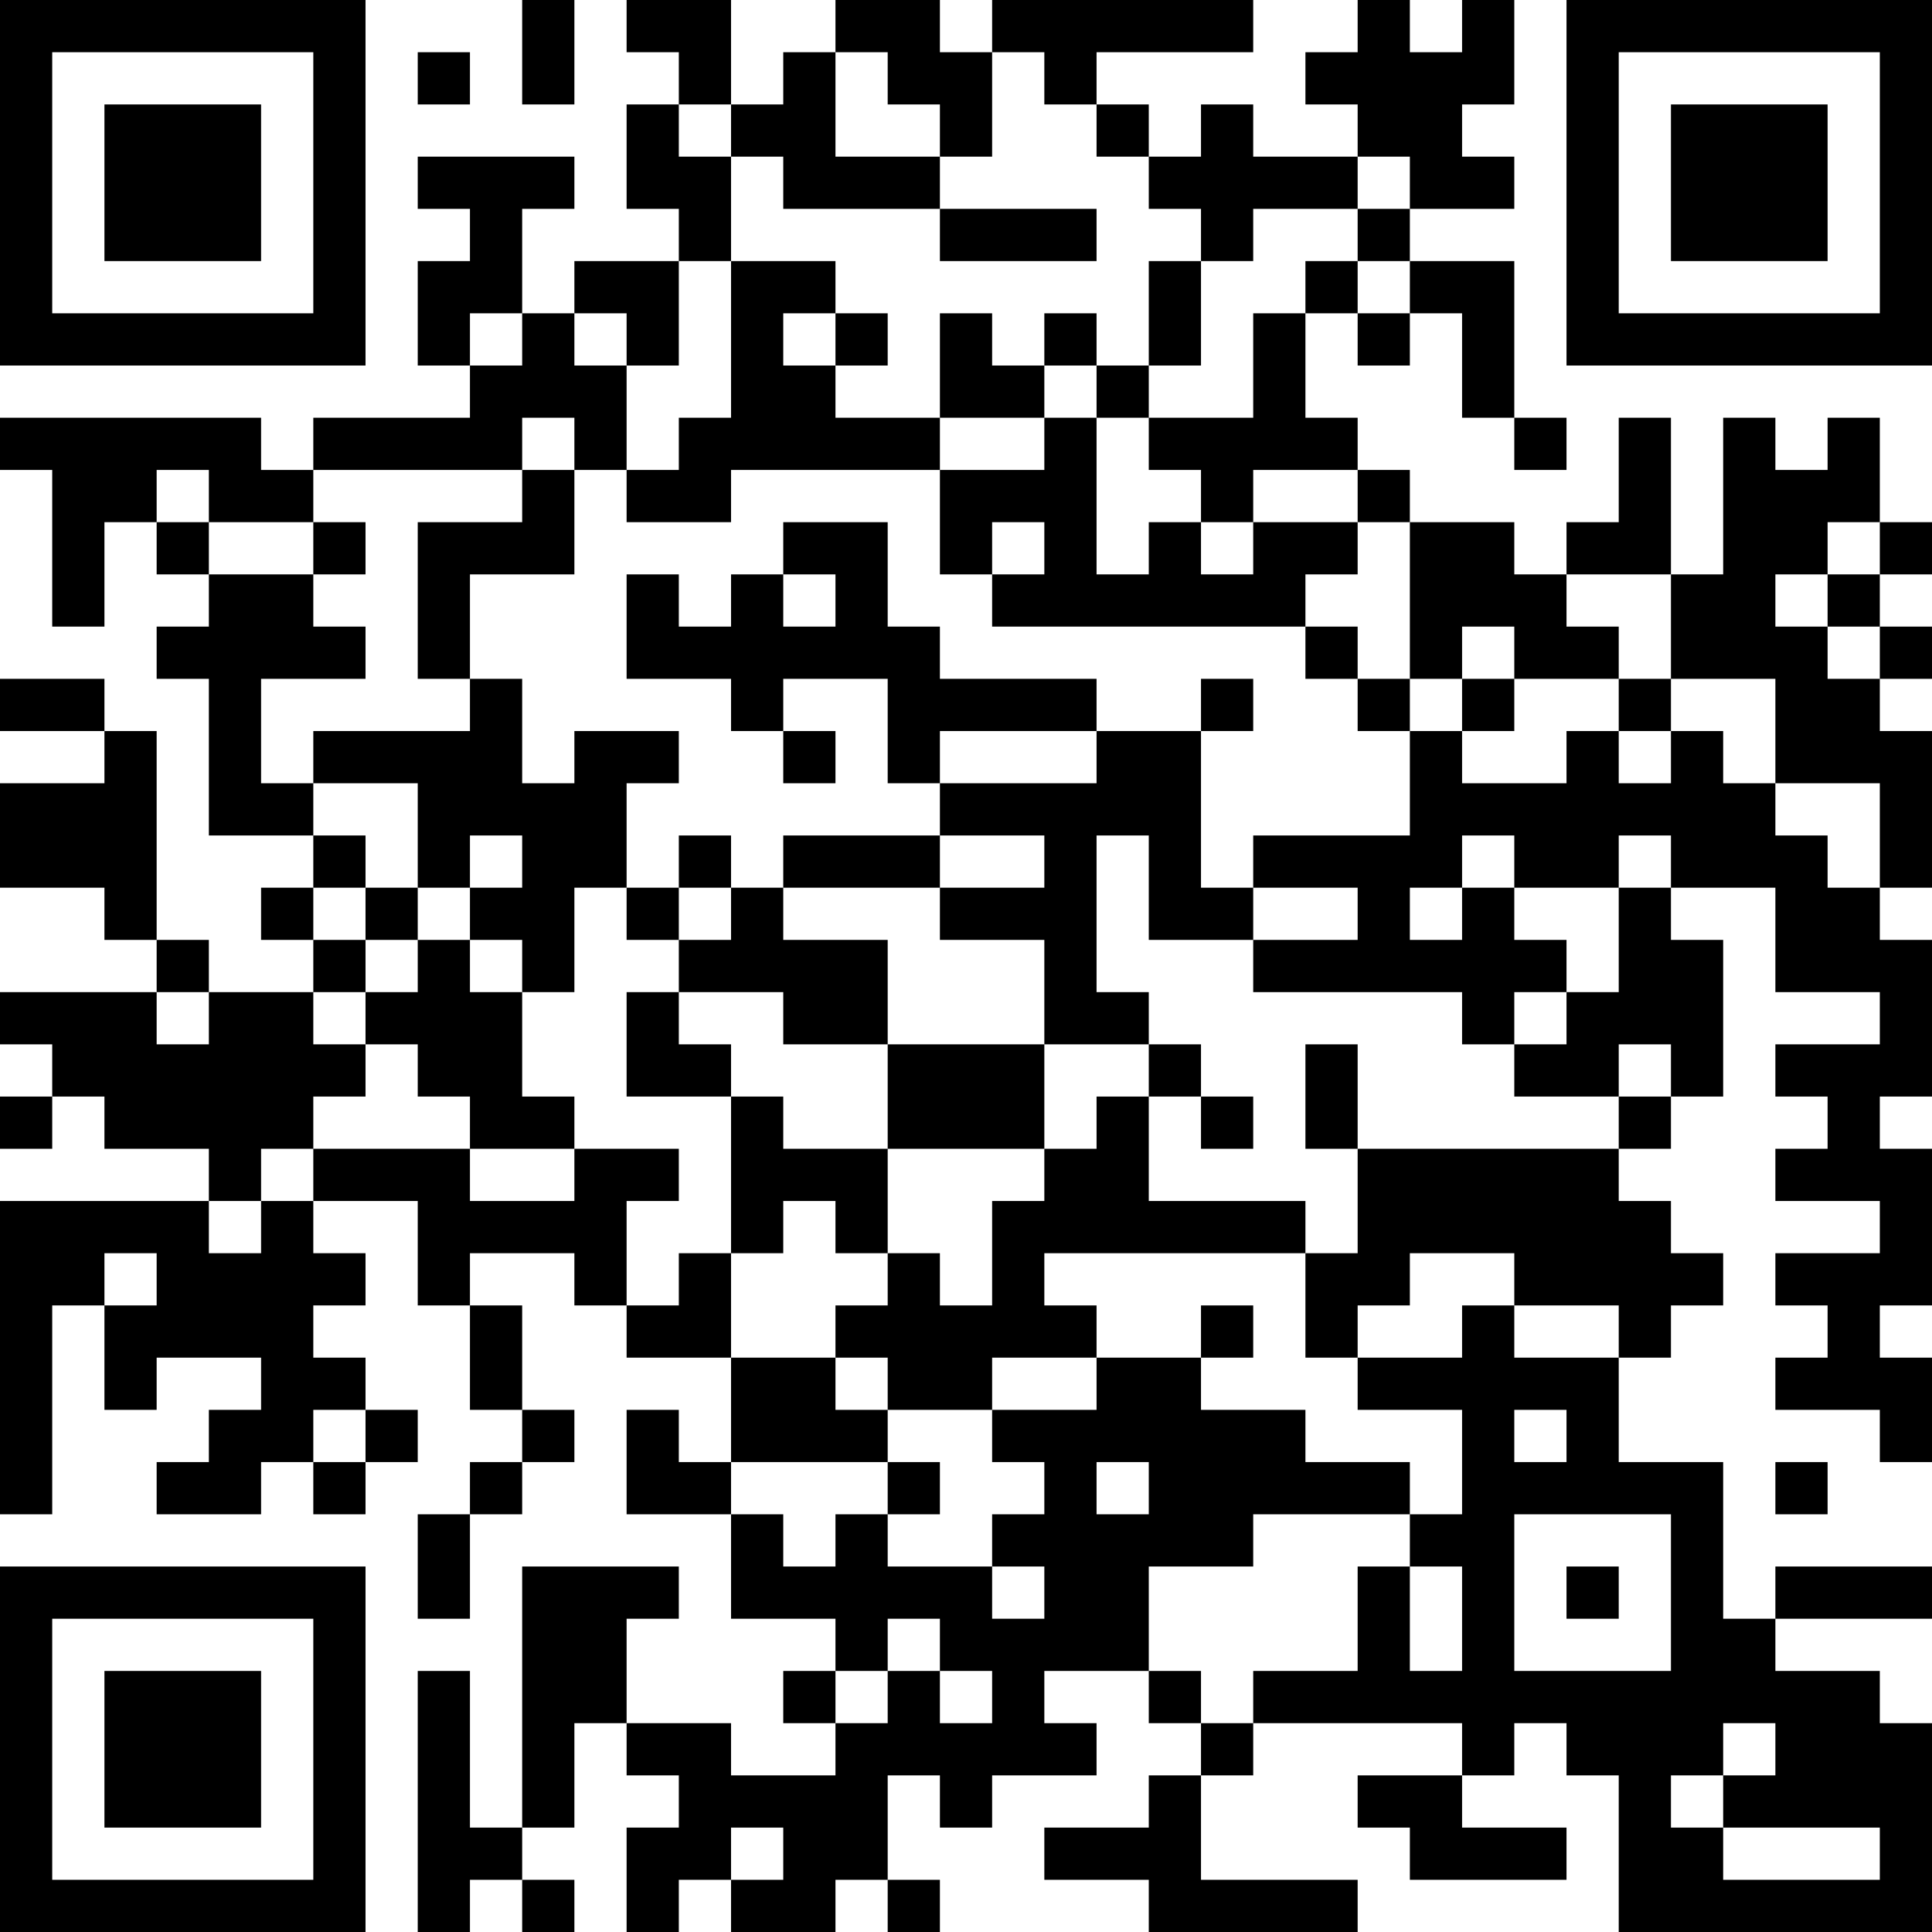 <?xml version="1.0" encoding="UTF-8"?>
<svg xmlns="http://www.w3.org/2000/svg" version="1.1" width="400" height="400" viewBox="0 0 400 400"><rect x="0" y="0" width="400" height="400" fill="#ffffff"/><g transform="scale(10.811)"><g transform="translate(0,0)"><path fill-rule="evenodd" d="M10 0L10 2L11 2L11 0ZM12 0L12 1L13 1L13 2L12 2L12 4L13 4L13 5L11 5L11 6L10 6L10 4L11 4L11 3L8 3L8 4L9 4L9 5L8 5L8 7L9 7L9 8L6 8L6 9L5 9L5 8L0 8L0 9L1 9L1 12L2 12L2 10L3 10L3 11L4 11L4 12L3 12L3 13L4 13L4 16L6 16L6 17L5 17L5 18L6 18L6 19L4 19L4 18L3 18L3 14L2 14L2 13L0 13L0 14L2 14L2 15L0 15L0 17L2 17L2 18L3 18L3 19L0 19L0 20L1 20L1 21L0 21L0 22L1 22L1 21L2 21L2 22L4 22L4 23L0 23L0 29L1 29L1 25L2 25L2 27L3 27L3 26L5 26L5 27L4 27L4 28L3 28L3 29L5 29L5 28L6 28L6 29L7 29L7 28L8 28L8 27L7 27L7 26L6 26L6 25L7 25L7 24L6 24L6 23L8 23L8 25L9 25L9 27L10 27L10 28L9 28L9 29L8 29L8 31L9 31L9 29L10 29L10 28L11 28L11 27L10 27L10 25L9 25L9 24L11 24L11 25L12 25L12 26L14 26L14 28L13 28L13 27L12 27L12 29L14 29L14 31L16 31L16 32L15 32L15 33L16 33L16 34L14 34L14 33L12 33L12 31L13 31L13 30L10 30L10 35L9 35L9 32L8 32L8 37L9 37L9 36L10 36L10 37L11 37L11 36L10 36L10 35L11 35L11 33L12 33L12 34L13 34L13 35L12 35L12 37L13 37L13 36L14 36L14 37L16 37L16 36L17 36L17 37L18 37L18 36L17 36L17 34L18 34L18 35L19 35L19 34L21 34L21 33L20 33L20 32L22 32L22 33L23 33L23 34L22 34L22 35L20 35L20 36L22 36L22 37L26 37L26 36L23 36L23 34L24 34L24 33L28 33L28 34L26 34L26 35L27 35L27 36L30 36L30 35L28 35L28 34L29 34L29 33L30 33L30 34L31 34L31 37L37 37L37 33L36 33L36 32L34 32L34 31L37 31L37 30L34 30L34 31L33 31L33 28L31 28L31 26L32 26L32 25L33 25L33 24L32 24L32 23L31 23L31 22L32 22L32 21L33 21L33 18L32 18L32 17L34 17L34 19L36 19L36 20L34 20L34 21L35 21L35 22L34 22L34 23L36 23L36 24L34 24L34 25L35 25L35 26L34 26L34 27L36 27L36 28L37 28L37 26L36 26L36 25L37 25L37 22L36 22L36 21L37 21L37 18L36 18L36 17L37 17L37 14L36 14L36 13L37 13L37 12L36 12L36 11L37 11L37 10L36 10L36 8L35 8L35 9L34 9L34 8L33 8L33 11L32 11L32 8L31 8L31 10L30 10L30 11L29 11L29 10L27 10L27 9L26 9L26 8L25 8L25 6L26 6L26 7L27 7L27 6L28 6L28 8L29 8L29 9L30 9L30 8L29 8L29 5L27 5L27 4L29 4L29 3L28 3L28 2L29 2L29 0L28 0L28 1L27 1L27 0L26 0L26 1L25 1L25 2L26 2L26 3L24 3L24 2L23 2L23 3L22 3L22 2L21 2L21 1L24 1L24 0L19 0L19 1L18 1L18 0L16 0L16 1L15 1L15 2L14 2L14 0ZM8 1L8 2L9 2L9 1ZM16 1L16 3L18 3L18 4L15 4L15 3L14 3L14 2L13 2L13 3L14 3L14 5L13 5L13 7L12 7L12 6L11 6L11 7L12 7L12 9L11 9L11 8L10 8L10 9L6 9L6 10L4 10L4 9L3 9L3 10L4 10L4 11L6 11L6 12L7 12L7 13L5 13L5 15L6 15L6 16L7 16L7 17L6 17L6 18L7 18L7 19L6 19L6 20L7 20L7 21L6 21L6 22L5 22L5 23L4 23L4 24L5 24L5 23L6 23L6 22L9 22L9 23L11 23L11 22L13 22L13 23L12 23L12 25L13 25L13 24L14 24L14 26L16 26L16 27L17 27L17 28L14 28L14 29L15 29L15 30L16 30L16 29L17 29L17 30L19 30L19 31L20 31L20 30L19 30L19 29L20 29L20 28L19 28L19 27L21 27L21 26L23 26L23 27L25 27L25 28L27 28L27 29L24 29L24 30L22 30L22 32L23 32L23 33L24 33L24 32L26 32L26 30L27 30L27 32L28 32L28 30L27 30L27 29L28 29L28 27L26 27L26 26L28 26L28 25L29 25L29 26L31 26L31 25L29 25L29 24L27 24L27 25L26 25L26 26L25 26L25 24L26 24L26 22L31 22L31 21L32 21L32 20L31 20L31 21L29 21L29 20L30 20L30 19L31 19L31 17L32 17L32 16L31 16L31 17L29 17L29 16L28 16L28 17L27 17L27 18L28 18L28 17L29 17L29 18L30 18L30 19L29 19L29 20L28 20L28 19L24 19L24 18L26 18L26 17L24 17L24 16L27 16L27 14L28 14L28 15L30 15L30 14L31 14L31 15L32 15L32 14L33 14L33 15L34 15L34 16L35 16L35 17L36 17L36 15L34 15L34 13L32 13L32 11L30 11L30 12L31 12L31 13L29 13L29 12L28 12L28 13L27 13L27 10L26 10L26 9L24 9L24 10L23 10L23 9L22 9L22 8L24 8L24 6L25 6L25 5L26 5L26 6L27 6L27 5L26 5L26 4L27 4L27 3L26 3L26 4L24 4L24 5L23 5L23 4L22 4L22 3L21 3L21 2L20 2L20 1L19 1L19 3L18 3L18 2L17 2L17 1ZM18 4L18 5L21 5L21 4ZM14 5L14 8L13 8L13 9L12 9L12 10L14 10L14 9L18 9L18 11L19 11L19 12L25 12L25 13L26 13L26 14L27 14L27 13L26 13L26 12L25 12L25 11L26 11L26 10L24 10L24 11L23 11L23 10L22 10L22 11L21 11L21 8L22 8L22 7L23 7L23 5L22 5L22 7L21 7L21 6L20 6L20 7L19 7L19 6L18 6L18 8L16 8L16 7L17 7L17 6L16 6L16 5ZM9 6L9 7L10 7L10 6ZM15 6L15 7L16 7L16 6ZM20 7L20 8L18 8L18 9L20 9L20 8L21 8L21 7ZM10 9L10 10L8 10L8 13L9 13L9 14L6 14L6 15L8 15L8 17L7 17L7 18L8 18L8 19L7 19L7 20L8 20L8 21L9 21L9 22L11 22L11 21L10 21L10 19L11 19L11 17L12 17L12 18L13 18L13 19L12 19L12 21L14 21L14 24L15 24L15 23L16 23L16 24L17 24L17 25L16 25L16 26L17 26L17 27L19 27L19 26L21 26L21 25L20 25L20 24L25 24L25 23L22 23L22 21L23 21L23 22L24 22L24 21L23 21L23 20L22 20L22 19L21 19L21 16L22 16L22 18L24 18L24 17L23 17L23 14L24 14L24 13L23 13L23 14L21 14L21 13L18 13L18 12L17 12L17 10L15 10L15 11L14 11L14 12L13 12L13 11L12 11L12 13L14 13L14 14L15 14L15 15L16 15L16 14L15 14L15 13L17 13L17 15L18 15L18 16L15 16L15 17L14 17L14 16L13 16L13 17L12 17L12 15L13 15L13 14L11 14L11 15L10 15L10 13L9 13L9 11L11 11L11 9ZM6 10L6 11L7 11L7 10ZM19 10L19 11L20 11L20 10ZM35 10L35 11L34 11L34 12L35 12L35 13L36 13L36 12L35 12L35 11L36 11L36 10ZM15 11L15 12L16 12L16 11ZM28 13L28 14L29 14L29 13ZM31 13L31 14L32 14L32 13ZM18 14L18 15L21 15L21 14ZM9 16L9 17L8 17L8 18L9 18L9 19L10 19L10 18L9 18L9 17L10 17L10 16ZM18 16L18 17L15 17L15 18L17 18L17 20L15 20L15 19L13 19L13 20L14 20L14 21L15 21L15 22L17 22L17 24L18 24L18 25L19 25L19 23L20 23L20 22L21 22L21 21L22 21L22 20L20 20L20 18L18 18L18 17L20 17L20 16ZM13 17L13 18L14 18L14 17ZM3 19L3 20L4 20L4 19ZM17 20L17 22L20 22L20 20ZM25 20L25 22L26 22L26 20ZM2 24L2 25L3 25L3 24ZM23 25L23 26L24 26L24 25ZM6 27L6 28L7 28L7 27ZM29 27L29 28L30 28L30 27ZM17 28L17 29L18 29L18 28ZM21 28L21 29L22 29L22 28ZM34 28L34 29L35 29L35 28ZM29 29L29 32L32 32L32 29ZM30 30L30 31L31 31L31 30ZM17 31L17 32L16 32L16 33L17 33L17 32L18 32L18 33L19 33L19 32L18 32L18 31ZM33 33L33 34L32 34L32 35L33 35L33 36L36 36L36 35L33 35L33 34L34 34L34 33ZM14 35L14 36L15 36L15 35ZM0 0L0 7L7 7L7 0ZM1 1L1 6L6 6L6 1ZM2 2L2 5L5 5L5 2ZM30 0L30 7L37 7L37 0ZM31 1L31 6L36 6L36 1ZM32 2L32 5L35 5L35 2ZM0 30L0 37L7 37L7 30ZM1 31L1 36L6 36L6 31ZM2 32L2 35L5 35L5 32Z" fill="#000000"/></g></g></svg>
